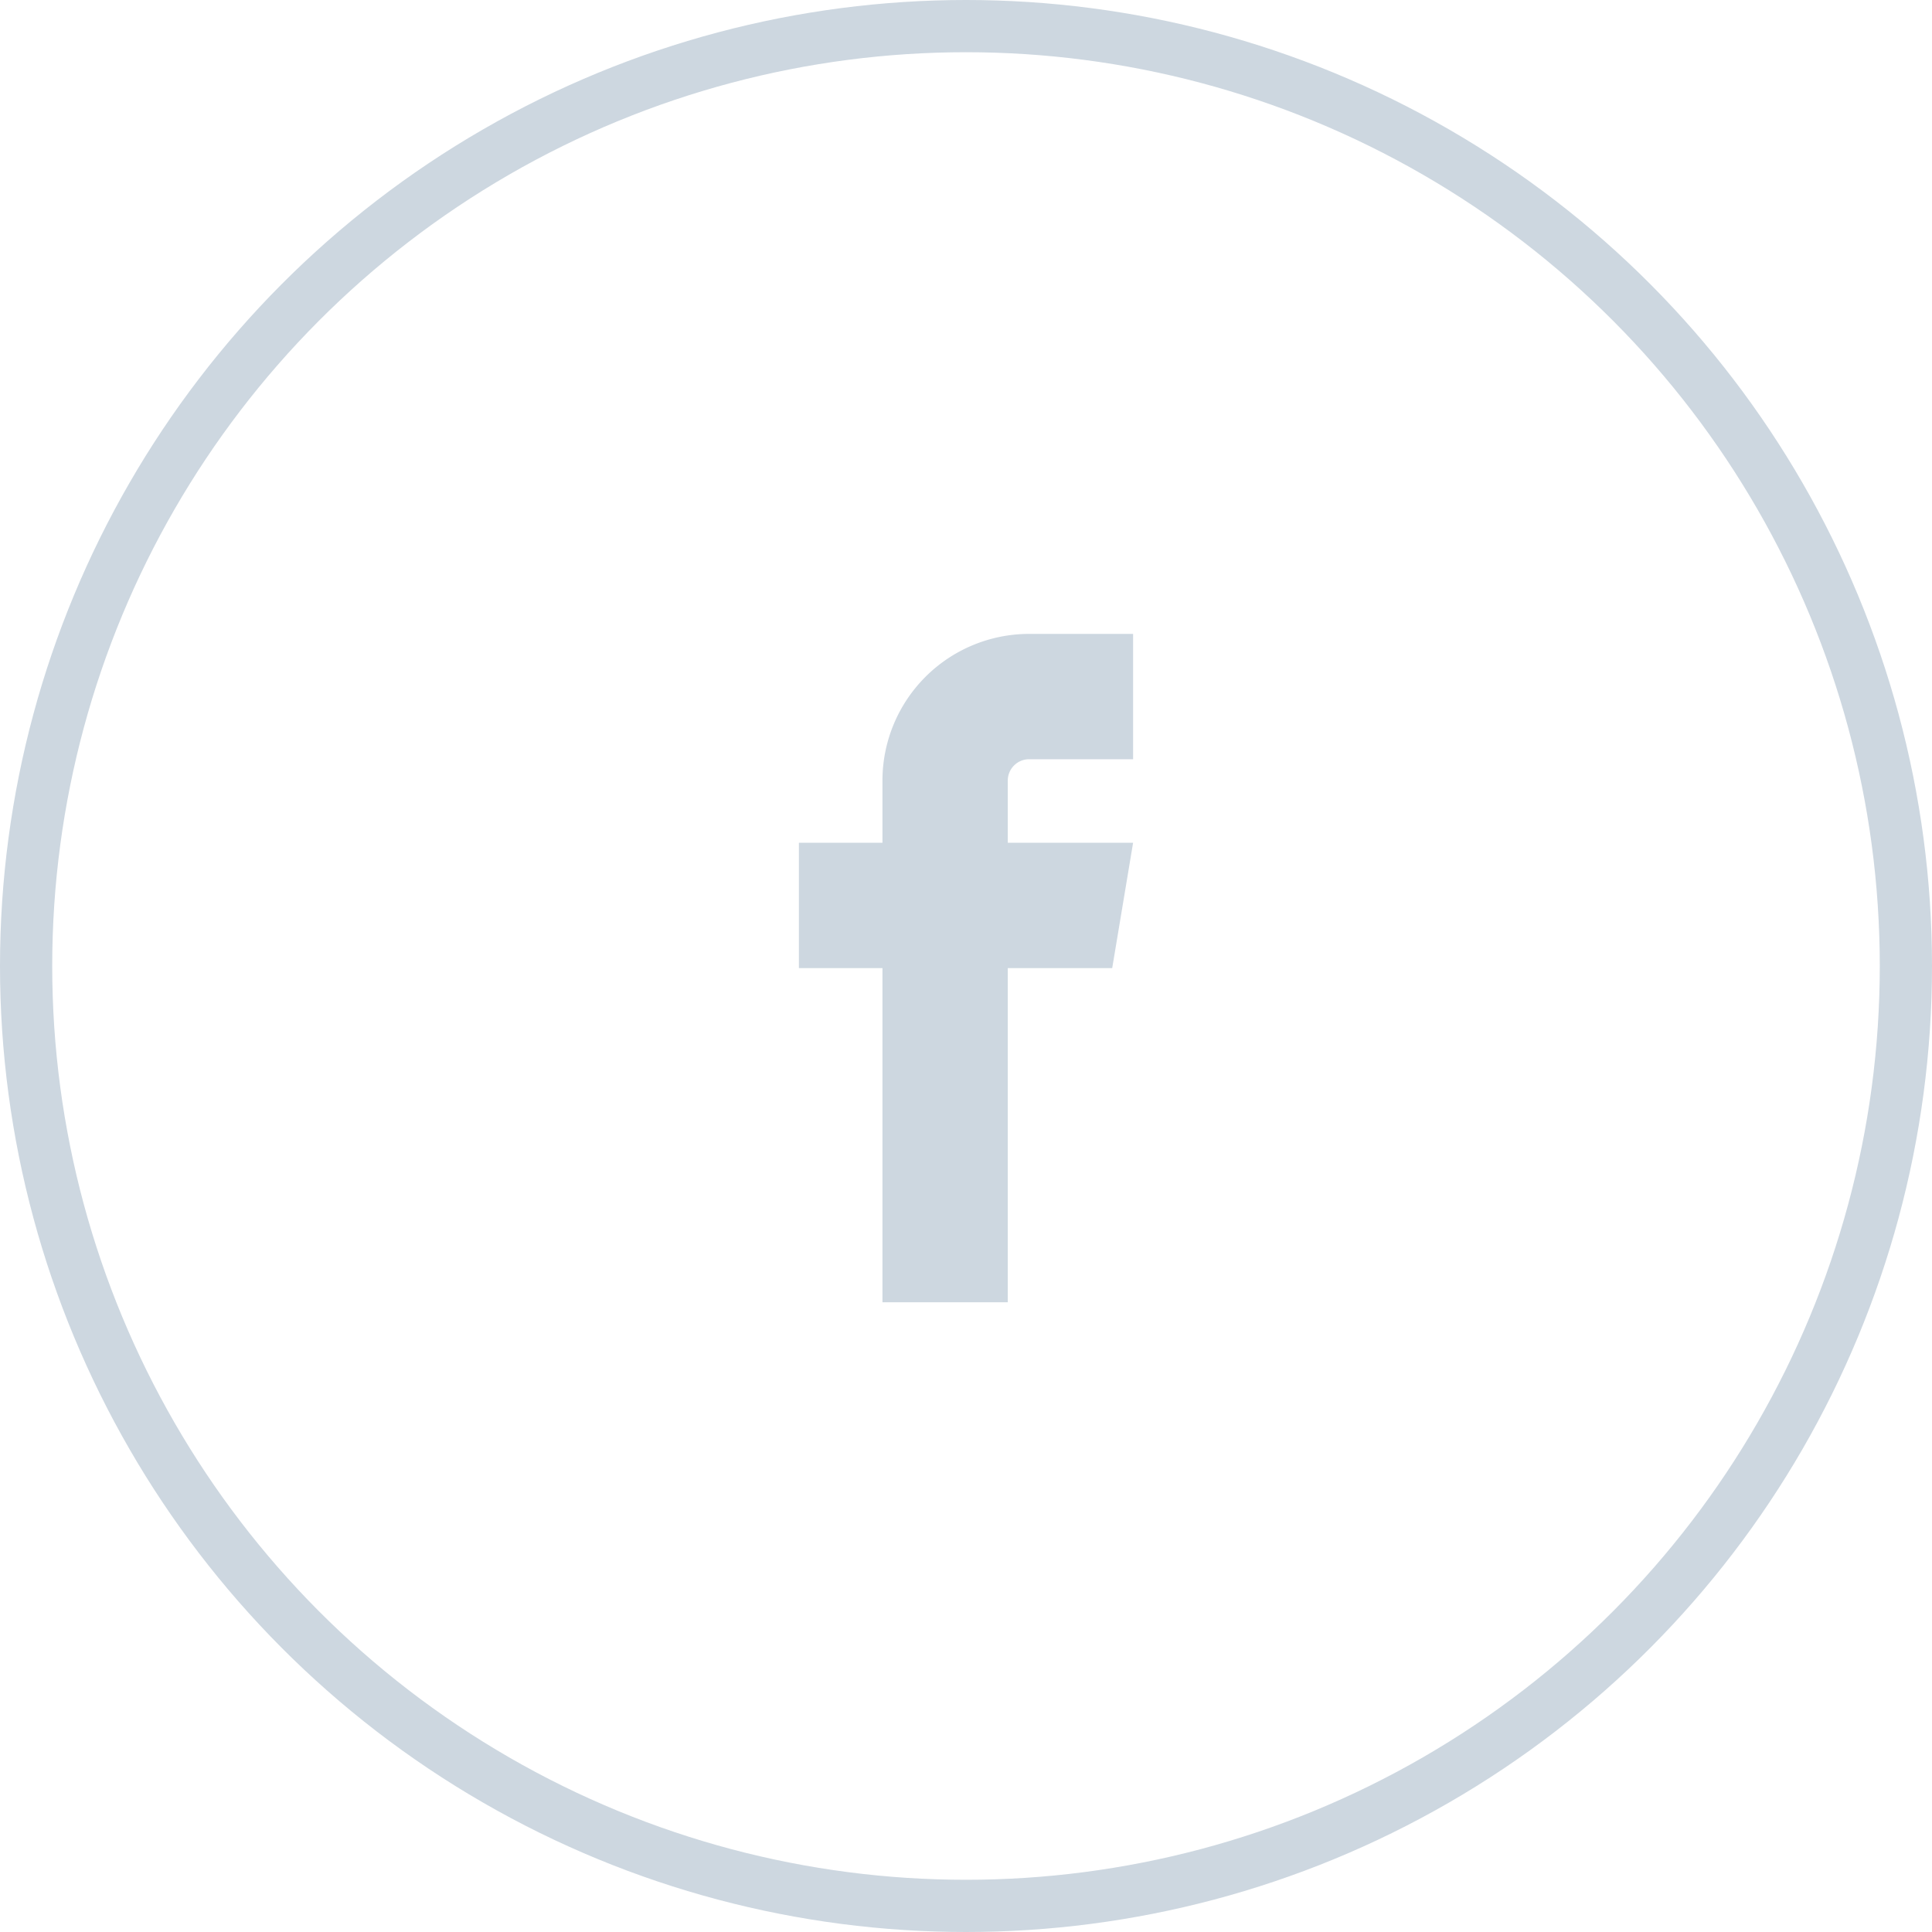 <svg xmlns="http://www.w3.org/2000/svg" width="37" height="37" viewBox="0 0 37 37"><defs><style>.cls-1{fill:none;stroke:#cdd7e0;stroke-miterlimit:10;}.cls-2{fill:#cdd7e0;}</style></defs><title>icon_social_FB</title><g id="Layer_2" data-name="Layer 2"><g id="Layer_1-2" data-name="Layer 1"><circle class="cls-1" cx="18.5" cy="18.5" r="18"/><path class="cls-2" d="M19.7,14.54h2v-2.4h-2a2.81,2.81,0,0,0-2.8,2.8v1.2H15.3v2.4h1.6v6.4h2.4v-6.4h2l.4-2.4H19.3v-1.2A.41.41,0,0,1,19.7,14.54Z"/></g></g></svg>
